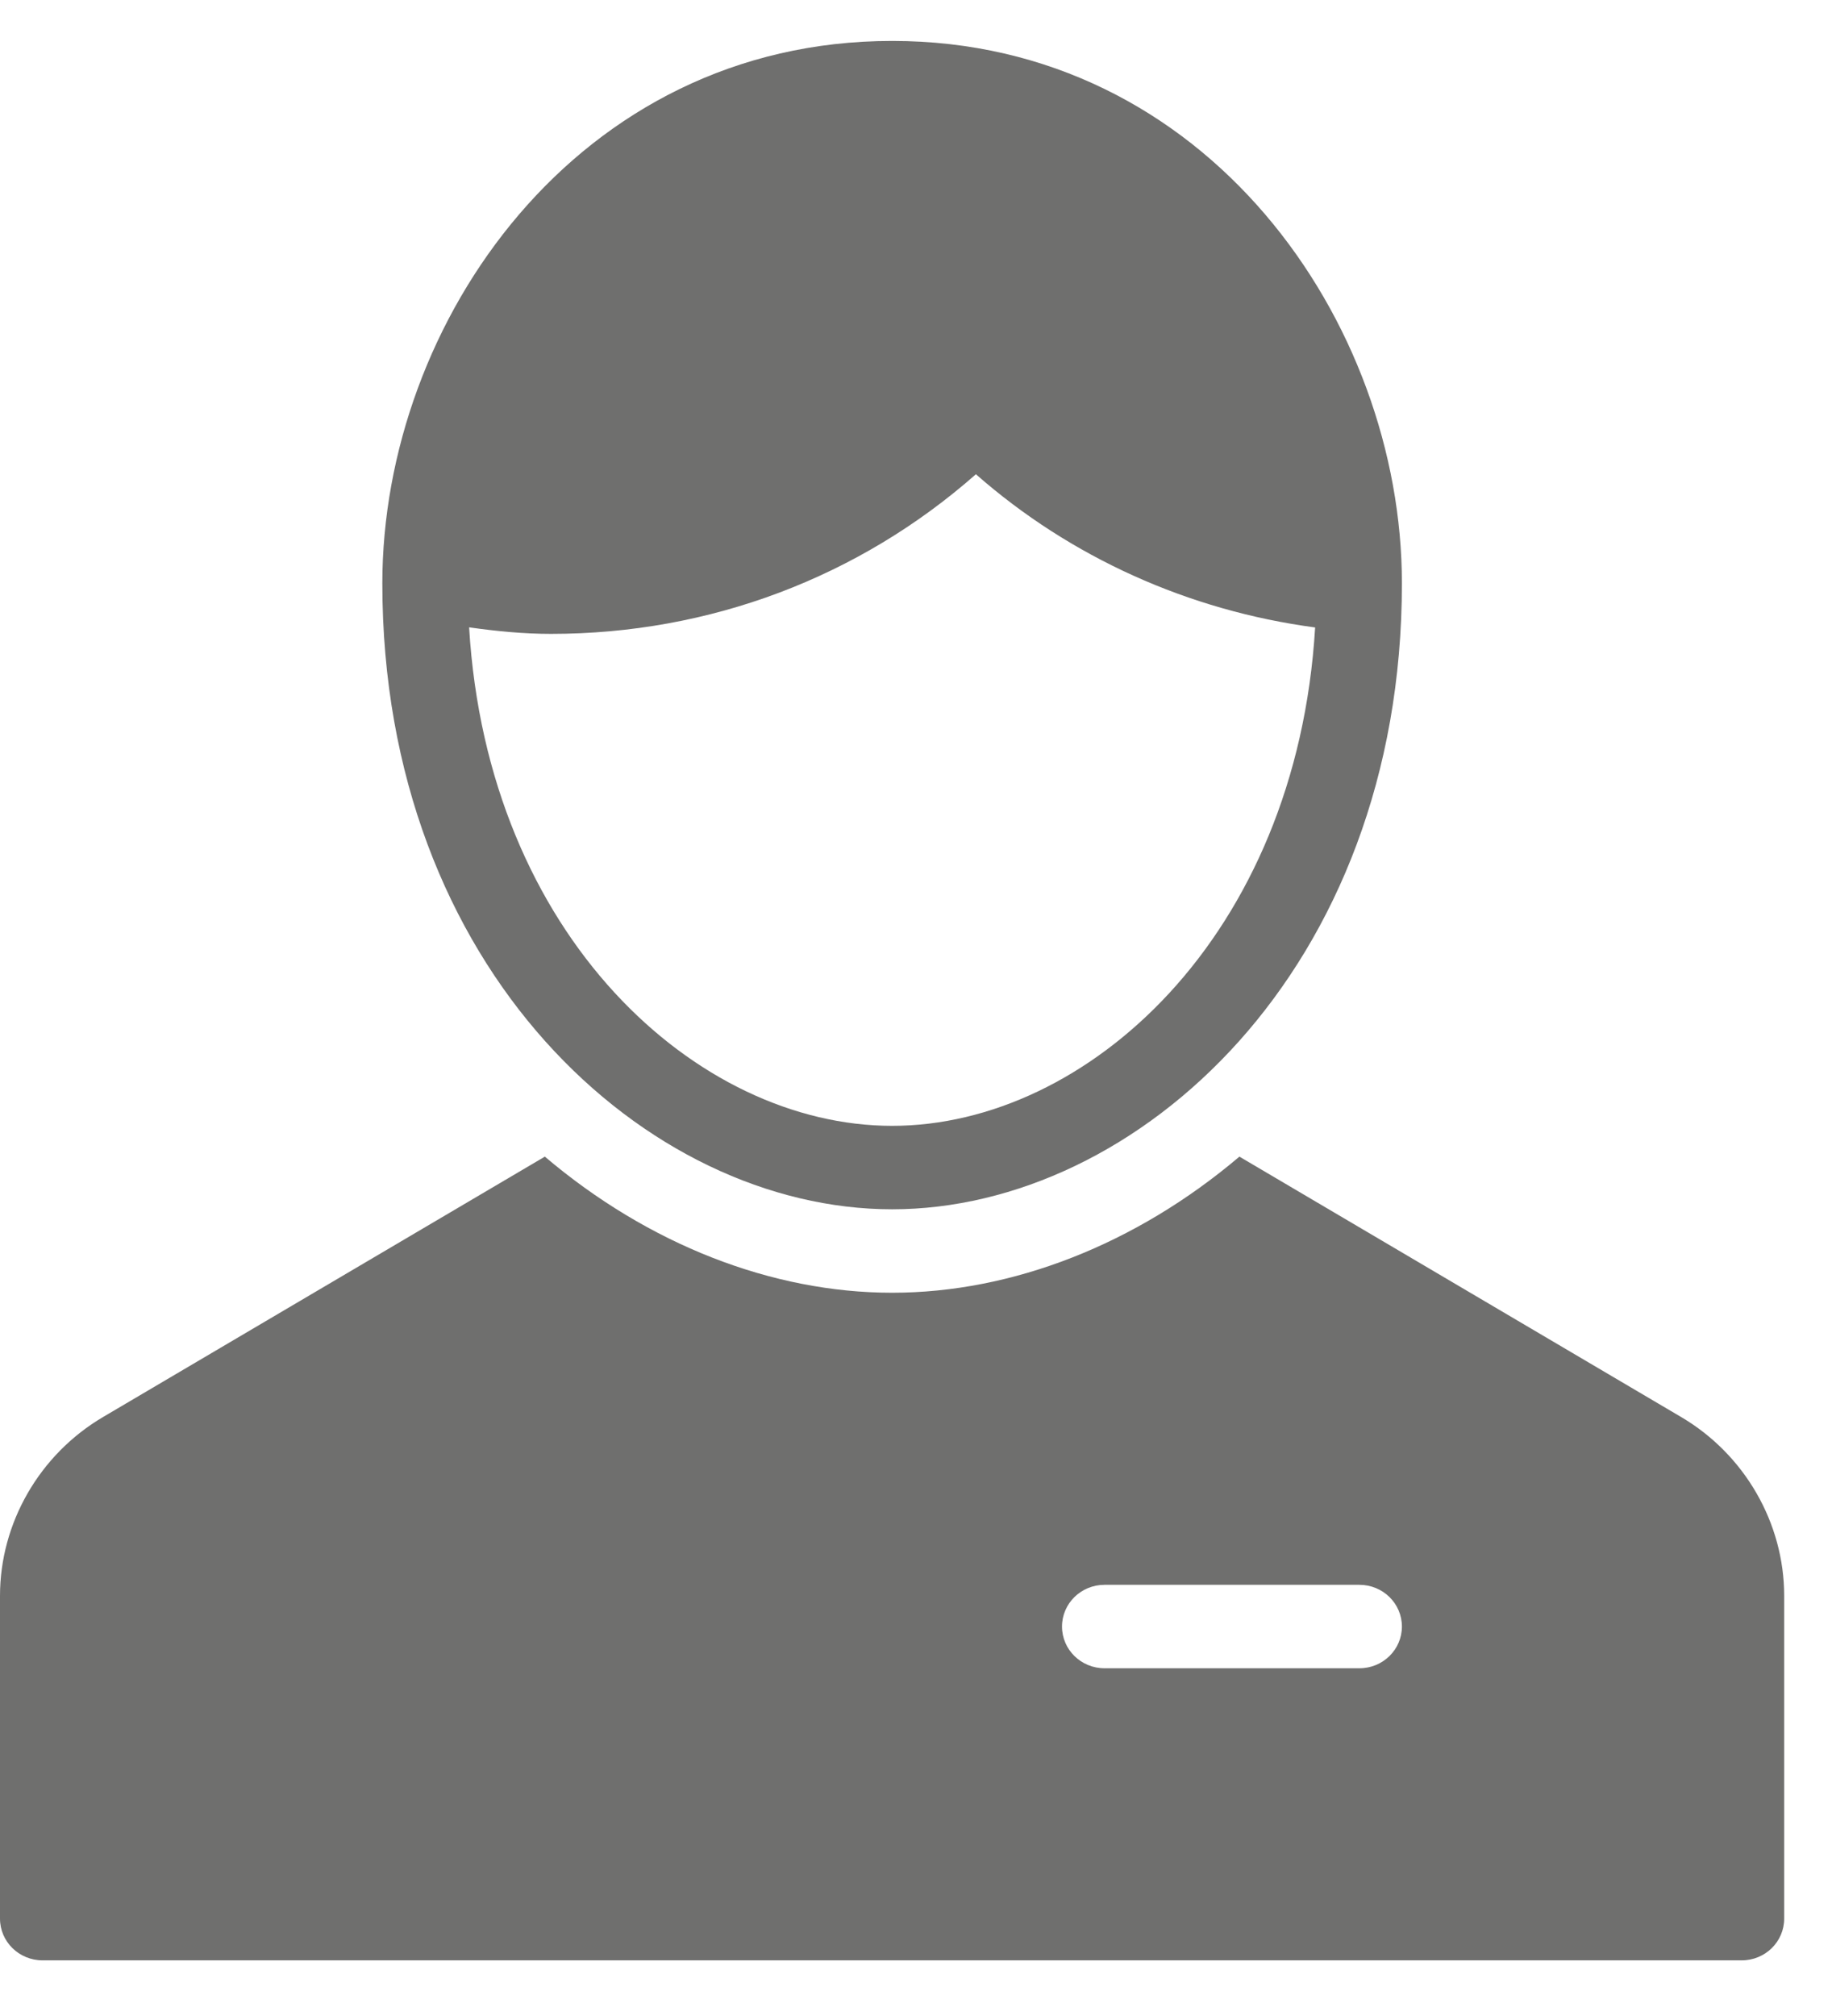 <?xml version="1.0" encoding="UTF-8" standalone="no"?>
<svg width="30px" height="33px" viewBox="0 0 30 33" version="1.1" xmlns="http://www.w3.org/2000/svg" xmlns:xlink="http://www.w3.org/1999/xlink">
    <!-- Generator: Sketch 47.1 (45422) - http://www.bohemiancoding.com/sketch -->
    <title>icon_nav_person</title>
    <desc>Created with Sketch.</desc>
    <defs></defs>
    <g id="Symbols" stroke="none" stroke-width="1" fill="none" fill-rule="evenodd">
        <g id="Side-Menu" transform="translate(-35, -717)" fill-rule="nonzero" fill="#6F6F6E">
            <g id="Group-Menu-Items">
                <g transform="translate(0, 193)">
                    <g id="Menu-Item-Copy-5" transform="translate(0, 503.67)">
                        <g id="icon_nav_person" transform="translate(35, 21)">
                            <path d="M27.529,22.525 L20.296,18.263 C18.6,19.701 16.574,20.491 14.609,20.491 C12.643,20.491 10.617,19.701 8.922,18.263 L1.688,22.525 C0.647,23.138 0,24.26 0,25.453 L0,30.736 C0,31.114 0.312,31.419 0.696,31.419 L28.522,31.419 C28.906,31.419 29.217,31.114 29.217,30.736 L29.217,25.453 C29.217,24.26 28.57,23.138 27.529,22.525 Z M22.261,26.638 L18.087,26.638 C17.703,26.638 17.391,26.333 17.391,25.955 C17.391,25.577 17.703,25.272 18.087,25.272 L22.261,25.272 C22.645,25.272 22.957,25.577 22.957,25.955 C22.957,26.333 22.645,26.638 22.261,26.638 Z" id="Shape"></path>
                            <path d="M14.609,0 C9.453,0 6.261,4.609 6.261,8.879 C6.261,15.208 10.594,19.125 14.609,19.125 C18.623,19.125 22.957,15.208 22.957,8.879 C22.957,4.609 19.765,0 14.609,0 Z M14.609,17.759 C11.414,17.759 7.984,14.656 7.682,9.599 C8.134,9.663 8.58,9.706 9.023,9.706 C11.618,9.706 14.063,8.782 15.981,7.093 C17.533,8.456 19.466,9.325 21.536,9.601 C21.233,14.657 17.804,17.759 14.609,17.759 Z" id="Shape"></path>
                        </g>
                    </g>
                </g>
            </g>
        </g>
    </g>
</svg>